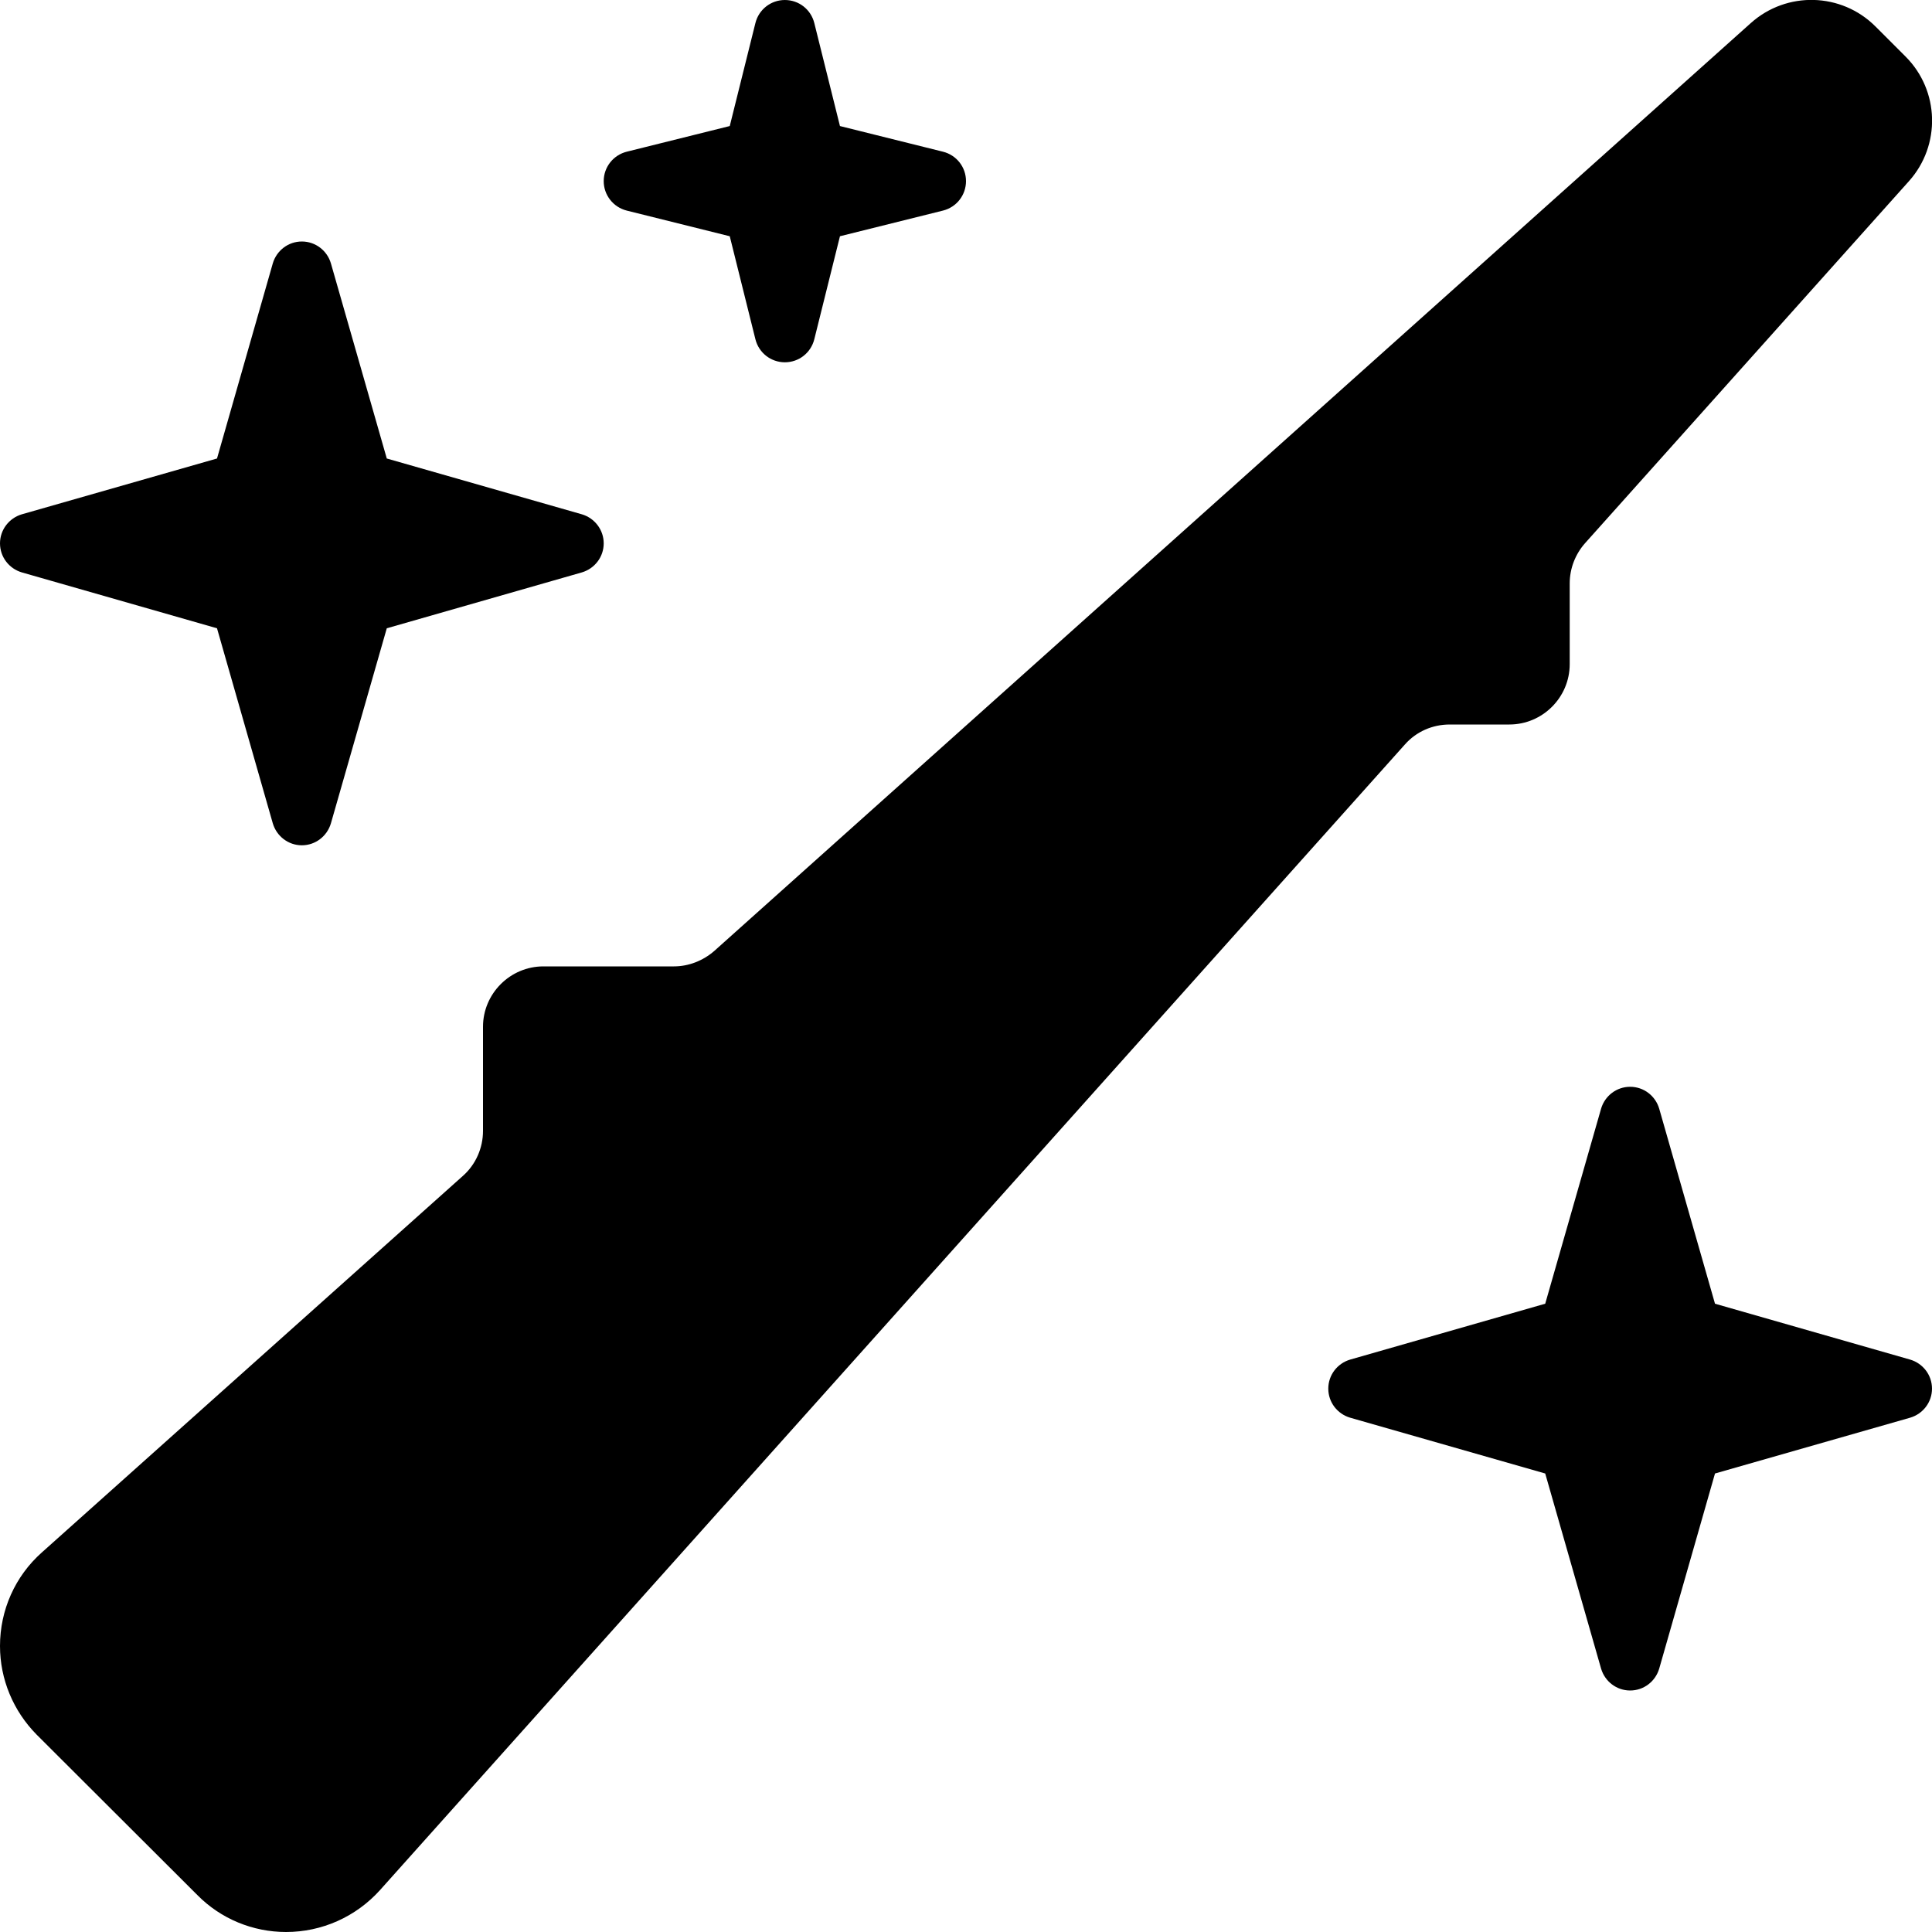 <svg width="25" height="25" viewBox="0 0 25 25" fill="none" xmlns="http://www.w3.org/2000/svg">
<g clip-path="url(#clip0_21024_36214)">
<path d="M22.656 0.298C23.12 -0.117 23.828 -0.098 24.268 0.342L24.658 0.732C25.098 1.172 25.117 1.88 24.702 2.344L20.513 7.026C20.386 7.168 20.312 7.354 20.312 7.549V8.594C20.312 9.024 19.961 9.375 19.531 9.375H18.76C18.535 9.375 18.325 9.468 18.179 9.634L4.917 24.458C4.604 24.805 4.165 25 3.701 25C3.271 25 2.856 24.829 2.554 24.522L0.474 22.446C0.171 22.139 0 21.729 0 21.299C0 20.835 0.195 20.396 0.542 20.088L5.991 15.215C6.157 15.068 6.25 14.854 6.25 14.634V13.286C6.25 12.857 6.602 12.505 7.031 12.505H8.721C8.911 12.505 9.097 12.432 9.243 12.305L22.656 0.298ZM21.094 14.063C21.27 14.063 21.421 14.18 21.47 14.346L22.192 16.87L24.717 17.593C24.883 17.642 25 17.793 25 17.969C25 18.145 24.883 18.296 24.717 18.345L22.192 19.067L21.47 21.592C21.421 21.758 21.27 21.875 21.094 21.875C20.918 21.875 20.767 21.758 20.718 21.592L19.995 19.067L17.471 18.345C17.305 18.296 17.188 18.145 17.188 17.969C17.188 17.793 17.305 17.642 17.471 17.593L19.995 16.87L20.718 14.346C20.767 14.18 20.918 14.063 21.094 14.063ZM4.282 3.408L5.005 5.933L7.529 6.655C7.695 6.704 7.812 6.856 7.812 7.031C7.812 7.207 7.695 7.358 7.529 7.407L5.005 8.13L4.282 10.654C4.233 10.82 4.082 10.938 3.906 10.938C3.73 10.938 3.579 10.82 3.53 10.654L2.808 8.13L0.283 7.407C0.117 7.358 0 7.207 0 7.031C0 6.856 0.117 6.704 0.283 6.655L2.808 5.933L3.53 3.408C3.579 3.242 3.73 3.125 3.906 3.125C4.082 3.125 4.233 3.242 4.282 3.408ZM10.156 7.57666e-05C10.337 7.57666e-05 10.493 0.122 10.537 0.298L10.869 1.631L12.202 1.963C12.378 2.007 12.5 2.163 12.5 2.344C12.5 2.524 12.378 2.681 12.202 2.725L10.869 3.057L10.537 4.39C10.493 4.566 10.337 4.688 10.156 4.688C9.976 4.688 9.819 4.566 9.775 4.39L9.443 3.057L8.11 2.725C7.935 2.681 7.812 2.524 7.812 2.344C7.812 2.163 7.935 2.007 8.11 1.963L9.443 1.631L9.775 0.298C9.819 0.122 9.976 7.57666e-05 10.156 7.57666e-05Z" fill="black"/>
</g>
<defs>
<clipPath id="clip0_21024_36214">
<rect width="25" height="25" fill="white"/>
</clipPath>
</defs>
</svg>

